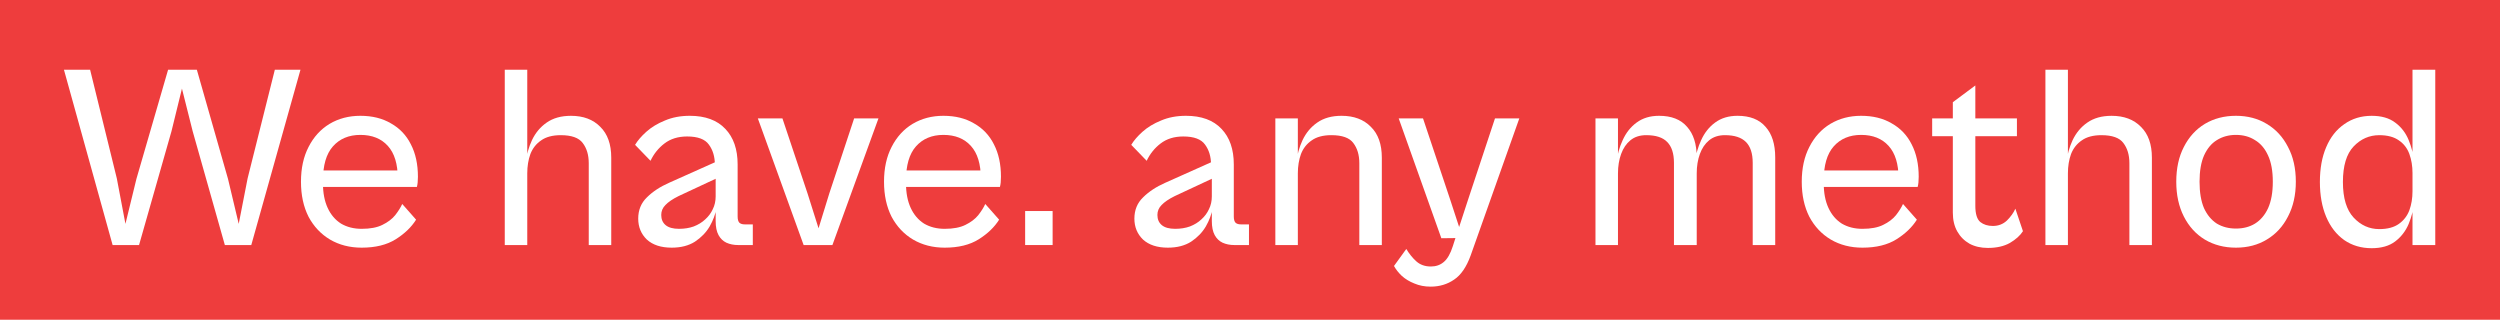 <svg width="430" height="55" viewBox="0 0 430 55" fill="none" xmlns="http://www.w3.org/2000/svg">
<rect width="430" height="55" fill="#EE3D3D"/>
<path d="M407.931 42.69C406.131 42.69 404.556 42.225 403.206 41.295C401.856 40.335 400.821 39 400.101 37.29C399.381 35.58 399.021 33.585 399.021 31.305C399.021 28.995 399.381 27 400.101 25.32C400.821 23.61 401.856 22.29 403.206 21.36C404.556 20.4 406.131 19.92 407.931 19.92C409.611 19.92 410.961 20.31 411.981 21.09C413.001 21.84 413.766 22.83 414.276 24.06C414.786 25.29 415.116 26.58 415.266 27.93L414.951 29.775C414.951 28.575 414.771 27.48 414.411 26.49C414.051 25.5 413.451 24.72 412.611 24.15C411.771 23.55 410.646 23.25 409.236 23.25C407.526 23.25 406.056 23.895 404.826 25.185C403.596 26.475 402.981 28.515 402.981 31.305C402.981 34.065 403.596 36.105 404.826 37.425C406.056 38.745 407.526 39.405 409.236 39.405C410.646 39.405 411.771 39.105 412.611 38.505C413.451 37.905 414.051 37.125 414.411 36.165C414.771 35.175 414.951 34.08 414.951 32.88L415.266 34.725C415.116 36.045 414.786 37.32 414.276 38.55C413.766 39.75 413.001 40.74 411.981 41.52C410.961 42.3 409.611 42.69 407.931 42.69ZM418.866 42.15H414.951V12H418.866V42.15Z" fill="white"/>
<path d="M384.578 42.598C382.568 42.598 380.783 42.133 379.223 41.203C377.693 40.273 376.493 38.953 375.623 37.243C374.753 35.533 374.318 33.538 374.318 31.258C374.318 28.948 374.753 26.953 375.623 25.273C376.493 23.563 377.693 22.243 379.223 21.313C380.783 20.383 382.568 19.918 384.578 19.918C386.588 19.918 388.358 20.383 389.888 21.313C391.448 22.243 392.663 23.563 393.533 25.273C394.433 26.953 394.883 28.948 394.883 31.258C394.883 33.538 394.433 35.533 393.533 37.243C392.663 38.953 391.448 40.273 389.888 41.203C388.358 42.133 386.588 42.598 384.578 42.598ZM384.578 39.313C385.838 39.313 386.933 39.028 387.863 38.458C388.823 37.858 389.573 36.973 390.113 35.803C390.653 34.603 390.923 33.088 390.923 31.258C390.923 29.428 390.653 27.928 390.113 26.758C389.573 25.558 388.823 24.673 387.863 24.103C386.933 23.503 385.838 23.203 384.578 23.203C383.348 23.203 382.253 23.503 381.293 24.103C380.363 24.673 379.628 25.558 379.088 26.758C378.578 27.928 378.323 29.428 378.323 31.258C378.323 33.088 378.578 34.603 379.088 35.803C379.628 36.973 380.363 37.858 381.293 38.458C382.253 39.028 383.348 39.313 384.578 39.313Z" fill="white"/>
<path d="M370.126 42.15H366.256V28.065C366.256 26.655 365.911 25.5 365.221 24.6C364.561 23.7 363.301 23.25 361.441 23.25C360.031 23.25 358.906 23.55 358.066 24.15C357.226 24.72 356.611 25.5 356.221 26.49C355.861 27.48 355.681 28.59 355.681 29.82L355.411 27.975C355.561 26.625 355.921 25.335 356.491 24.105C357.091 22.845 357.931 21.84 359.011 21.09C360.121 20.31 361.516 19.92 363.196 19.92C365.326 19.92 367.006 20.55 368.236 21.81C369.496 23.04 370.126 24.81 370.126 27.12V42.15ZM355.681 42.15H351.811V12H355.681V42.15Z" fill="white"/>
<path d="M341.917 42.644C340.717 42.644 339.667 42.404 338.767 41.924C337.867 41.414 337.162 40.709 336.652 39.809C336.142 38.909 335.887 37.829 335.887 36.569V17.579L339.757 14.699V35.399C339.757 36.779 340.042 37.709 340.612 38.189C341.182 38.639 341.902 38.864 342.772 38.864C343.732 38.864 344.542 38.549 345.202 37.919C345.862 37.259 346.342 36.584 346.642 35.894L347.947 39.764C347.467 40.514 346.717 41.189 345.697 41.789C344.677 42.359 343.417 42.644 341.917 42.644ZM346.912 23.429H332.332V20.369H346.912V23.429Z" fill="white"/>
<path d="M320.342 42.598C318.302 42.598 316.487 42.133 314.897 41.203C313.337 40.273 312.107 38.968 311.207 37.288C310.337 35.578 309.902 33.568 309.902 31.258C309.902 28.948 310.337 26.953 311.207 25.273C312.077 23.563 313.277 22.243 314.807 21.313C316.367 20.383 318.137 19.918 320.117 19.918C322.157 19.918 323.912 20.353 325.382 21.223C326.882 22.063 328.022 23.263 328.802 24.823C329.612 26.383 330.017 28.243 330.017 30.403C330.017 30.733 330.002 31.063 329.972 31.393C329.942 31.693 329.897 31.948 329.837 32.158H312.872V29.323H327.497L326.552 30.673C326.552 28.213 325.982 26.353 324.842 25.093C323.702 23.833 322.127 23.203 320.117 23.203C318.137 23.203 316.562 23.863 315.392 25.183C314.252 26.473 313.682 28.423 313.682 31.033V31.528C313.682 33.178 313.952 34.588 314.492 35.758C315.032 36.928 315.797 37.828 316.787 38.458C317.807 39.058 318.992 39.358 320.342 39.358C321.812 39.358 322.997 39.133 323.897 38.683C324.827 38.233 325.562 37.678 326.102 37.018C326.642 36.328 327.047 35.683 327.317 35.083L329.702 37.783C328.892 39.073 327.722 40.198 326.192 41.158C324.662 42.118 322.712 42.598 320.342 42.598Z" fill="white"/>
<path d="M305.337 42.148H301.467V28.018C301.467 26.398 301.077 25.198 300.297 24.418C299.517 23.638 298.317 23.248 296.697 23.248C295.587 23.248 294.672 23.548 293.952 24.148C293.262 24.718 292.737 25.498 292.377 26.488C292.017 27.478 291.837 28.588 291.837 29.818L291.522 27.973C291.672 26.623 292.032 25.333 292.602 24.103C293.172 22.843 293.967 21.838 294.987 21.088C296.037 20.308 297.327 19.918 298.857 19.918C300.987 19.918 302.592 20.548 303.672 21.808C304.782 23.038 305.337 24.793 305.337 27.073V42.148ZM278.292 42.148H274.422V20.368H278.292V42.148ZM291.837 42.148H287.922V28.018C287.922 26.398 287.532 25.198 286.752 24.418C286.002 23.638 284.802 23.248 283.152 23.248C282.042 23.248 281.127 23.548 280.407 24.148C279.717 24.718 279.192 25.498 278.832 26.488C278.472 27.478 278.292 28.588 278.292 29.818L278.022 27.973C278.172 26.623 278.532 25.333 279.102 24.103C279.672 22.843 280.467 21.838 281.487 21.088C282.537 20.308 283.827 19.918 285.357 19.918C287.487 19.918 289.092 20.548 290.172 21.808C291.282 23.038 291.837 24.793 291.837 27.073V42.148Z" fill="white"/>
<path d="M246.066 49.302C245.046 49.302 244.116 49.122 243.276 48.762C242.436 48.432 241.716 47.997 241.116 47.457C240.546 46.917 240.096 46.347 239.766 45.747L241.881 42.822C242.391 43.662 242.961 44.367 243.591 44.937C244.251 45.537 245.091 45.837 246.111 45.837C246.981 45.837 247.716 45.582 248.316 45.072C248.946 44.562 249.471 43.647 249.891 42.327L250.746 39.672L251.691 40.932L247.911 40.977L240.576 20.367H244.761L249.441 34.362L250.971 39.042L252.501 34.362L257.136 20.367H261.321L252.951 43.947C252.231 45.927 251.286 47.307 250.116 48.087C248.946 48.897 247.596 49.302 246.066 49.302Z" fill="white"/>
<path d="M237.674 42.148H233.804V28.063C233.804 26.653 233.459 25.498 232.769 24.598C232.109 23.698 230.849 23.248 228.989 23.248C227.579 23.248 226.454 23.548 225.614 24.148C224.774 24.718 224.159 25.498 223.769 26.488C223.409 27.478 223.229 28.588 223.229 29.818L222.959 27.973C223.109 26.623 223.469 25.333 224.039 24.103C224.639 22.843 225.479 21.838 226.559 21.088C227.669 20.308 229.064 19.918 230.744 19.918C232.874 19.918 234.554 20.548 235.784 21.808C237.044 23.038 237.674 24.808 237.674 27.118V42.148ZM223.229 42.148H219.359V20.368H223.229V42.148Z" fill="white"/>
<path d="M214.824 42.148H212.304C211.554 42.148 210.879 42.013 210.279 41.743C209.709 41.473 209.259 41.038 208.929 40.438C208.599 39.838 208.434 39.028 208.434 38.008V28.963L208.299 28.333C208.299 26.953 207.954 25.798 207.264 24.868C206.604 23.938 205.359 23.473 203.529 23.473C201.969 23.473 200.664 23.878 199.614 24.688C198.594 25.468 197.799 26.458 197.229 27.658L194.574 24.913C195.024 24.163 195.669 23.413 196.509 22.663C197.379 21.883 198.444 21.238 199.704 20.728C200.964 20.188 202.389 19.918 203.979 19.918C206.649 19.918 208.689 20.668 210.099 22.168C211.509 23.638 212.214 25.678 212.214 28.288V37.243C212.214 37.753 212.319 38.113 212.529 38.323C212.739 38.503 213.039 38.593 213.429 38.593H214.824V42.148ZM200.874 42.598C199.044 42.598 197.619 42.133 196.599 41.203C195.609 40.243 195.114 39.043 195.114 37.603C195.114 36.133 195.609 34.918 196.599 33.958C197.589 32.968 198.864 32.128 200.424 31.438L208.974 27.613L209.559 30.223L202.044 33.733C201.024 34.243 200.274 34.753 199.794 35.263C199.314 35.743 199.074 36.313 199.074 36.973C199.074 37.723 199.329 38.308 199.839 38.728C200.349 39.148 201.114 39.358 202.134 39.358C203.064 39.358 203.904 39.223 204.654 38.953C205.434 38.653 206.094 38.248 206.634 37.738C207.204 37.228 207.639 36.643 207.939 35.983C208.269 35.323 208.434 34.588 208.434 33.778L208.569 35.848C208.389 36.868 207.999 37.903 207.399 38.953C206.799 39.973 205.959 40.843 204.879 41.563C203.799 42.253 202.464 42.598 200.874 42.598Z" fill="white"/>
<path d="M181.05 42.147H176.325V36.297H181.05V42.147Z" fill="white"/>
<path d="M162.491 42.598C160.451 42.598 158.636 42.133 157.046 41.203C155.486 40.273 154.256 38.968 153.356 37.288C152.486 35.578 152.051 33.568 152.051 31.258C152.051 28.948 152.486 26.953 153.356 25.273C154.226 23.563 155.426 22.243 156.956 21.313C158.516 20.383 160.286 19.918 162.266 19.918C164.306 19.918 166.061 20.353 167.531 21.223C169.031 22.063 170.171 23.263 170.951 24.823C171.761 26.383 172.166 28.243 172.166 30.403C172.166 30.733 172.151 31.063 172.121 31.393C172.091 31.693 172.046 31.948 171.986 32.158H155.021V29.323H169.646L168.701 30.673C168.701 28.213 168.131 26.353 166.991 25.093C165.851 23.833 164.276 23.203 162.266 23.203C160.286 23.203 158.711 23.863 157.541 25.183C156.401 26.473 155.831 28.423 155.831 31.033V31.528C155.831 33.178 156.101 34.588 156.641 35.758C157.181 36.928 157.946 37.828 158.936 38.458C159.956 39.058 161.141 39.358 162.491 39.358C163.961 39.358 165.146 39.133 166.046 38.683C166.976 38.233 167.711 37.678 168.251 37.018C168.791 36.328 169.196 35.683 169.466 35.083L171.851 37.783C171.041 39.073 169.871 40.198 168.341 41.158C166.811 42.118 164.861 42.598 162.491 42.598Z" fill="white"/>
<path d="M143.175 42.147H138.225L130.35 20.367H134.58L138.9 33.282L140.79 39.267L142.635 33.282L146.91 20.367H151.095L143.175 42.147Z" fill="white"/>
<path d="M129.483 42.148H126.963C126.213 42.148 125.538 42.013 124.938 41.743C124.368 41.473 123.918 41.038 123.588 40.438C123.258 39.838 123.093 39.028 123.093 38.008V28.963L122.958 28.333C122.958 26.953 122.613 25.798 121.923 24.868C121.263 23.938 120.018 23.473 118.188 23.473C116.628 23.473 115.323 23.878 114.273 24.688C113.253 25.468 112.458 26.458 111.888 27.658L109.233 24.913C109.683 24.163 110.328 23.413 111.168 22.663C112.038 21.883 113.103 21.238 114.363 20.728C115.623 20.188 117.048 19.918 118.638 19.918C121.308 19.918 123.348 20.668 124.758 22.168C126.168 23.638 126.873 25.678 126.873 28.288V37.243C126.873 37.753 126.978 38.113 127.188 38.323C127.398 38.503 127.698 38.593 128.088 38.593H129.483V42.148ZM115.533 42.598C113.703 42.598 112.278 42.133 111.258 41.203C110.268 40.243 109.773 39.043 109.773 37.603C109.773 36.133 110.268 34.918 111.258 33.958C112.248 32.968 113.523 32.128 115.083 31.438L123.633 27.613L124.218 30.223L116.703 33.733C115.683 34.243 114.933 34.753 114.453 35.263C113.973 35.743 113.733 36.313 113.733 36.973C113.733 37.723 113.988 38.308 114.498 38.728C115.008 39.148 115.773 39.358 116.793 39.358C117.723 39.358 118.563 39.223 119.313 38.953C120.093 38.653 120.753 38.248 121.293 37.738C121.863 37.228 122.298 36.643 122.598 35.983C122.928 35.323 123.093 34.588 123.093 33.778L123.228 35.848C123.048 36.868 122.658 37.903 122.058 38.953C121.458 39.973 120.618 40.843 119.538 41.563C118.458 42.253 117.123 42.598 115.533 42.598Z" fill="white"/>
<path d="M105.134 42.15H101.264V28.065C101.264 26.655 100.919 25.5 100.229 24.6C99.569 23.7 98.309 23.25 96.449 23.25C95.039 23.25 93.914 23.55 93.074 24.15C92.234 24.72 91.619 25.5 91.229 26.49C90.869 27.48 90.689 28.59 90.689 29.82L90.419 27.975C90.569 26.625 90.929 25.335 91.499 24.105C92.099 22.845 92.939 21.84 94.019 21.09C95.129 20.31 96.524 19.92 98.204 19.92C100.334 19.92 102.014 20.55 103.244 21.81C104.504 23.04 105.134 24.81 105.134 27.12V42.15ZM90.689 42.15H86.819V12H90.689V42.15Z" fill="white"/>
<path d="M62.208 42.598C60.168 42.598 58.353 42.133 56.763 41.203C55.203 40.273 53.973 38.968 53.073 37.288C52.203 35.578 51.768 33.568 51.768 31.258C51.768 28.948 52.203 26.953 53.073 25.273C53.943 23.563 55.143 22.243 56.673 21.313C58.233 20.383 60.003 19.918 61.983 19.918C64.023 19.918 65.778 20.353 67.248 21.223C68.748 22.063 69.888 23.263 70.668 24.823C71.478 26.383 71.883 28.243 71.883 30.403C71.883 30.733 71.868 31.063 71.838 31.393C71.808 31.693 71.763 31.948 71.703 32.158H54.738V29.323H69.363L68.418 30.673C68.418 28.213 67.848 26.353 66.708 25.093C65.568 23.833 63.993 23.203 61.983 23.203C60.003 23.203 58.428 23.863 57.258 25.183C56.118 26.473 55.548 28.423 55.548 31.033V31.528C55.548 33.178 55.818 34.588 56.358 35.758C56.898 36.928 57.663 37.828 58.653 38.458C59.673 39.058 60.858 39.358 62.208 39.358C63.678 39.358 64.863 39.133 65.763 38.683C66.693 38.233 67.428 37.678 67.968 37.018C68.508 36.328 68.913 35.683 69.183 35.083L71.568 37.783C70.758 39.073 69.588 40.198 68.058 41.158C66.528 42.118 64.578 42.598 62.208 42.598Z" fill="white"/>
<path d="M23.915 42.15H19.37L11 12H15.5L20.09 30.675L21.575 38.505L23.465 30.765L28.91 12H33.86L39.215 30.765L41.06 38.505L42.59 30.675L47.27 12H51.68L43.22 42.15H38.675L33.14 22.575L31.295 15.24L29.495 22.575L23.915 42.15Z" fill="white"/>
</svg>
